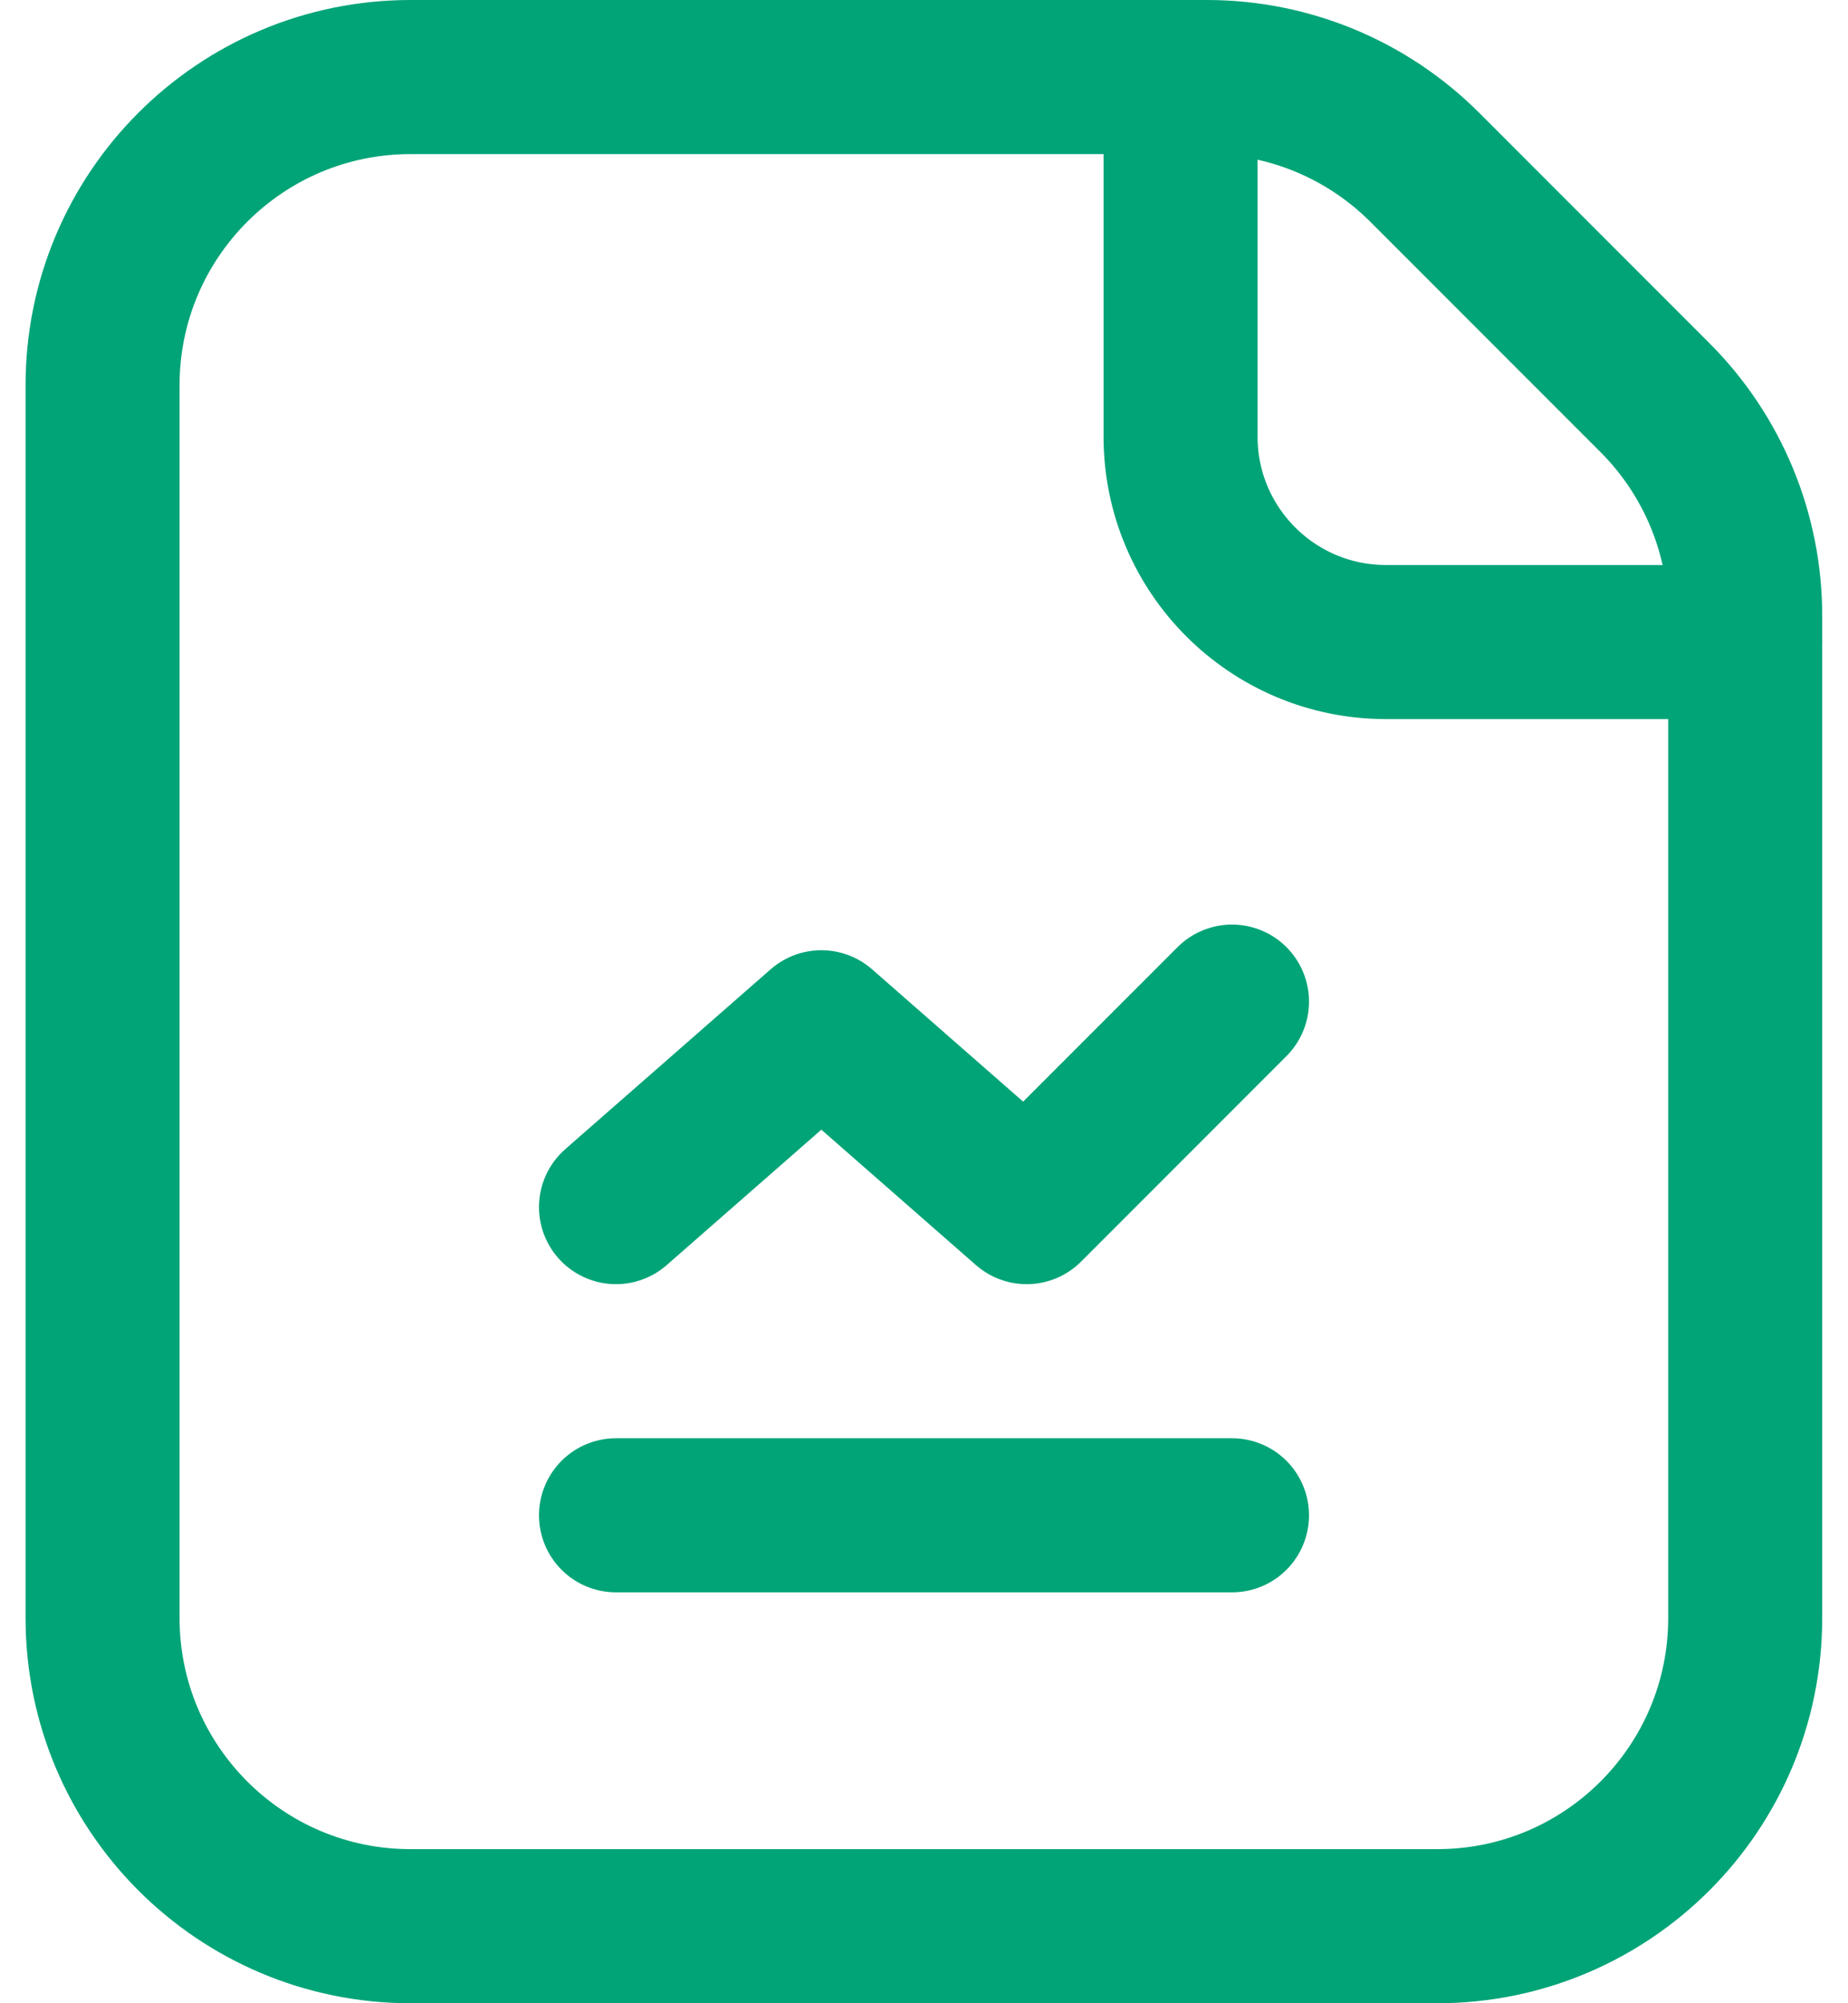 <svg width="24" height="26" viewBox="0 0 24 26" fill="none" xmlns="http://www.w3.org/2000/svg">
<path d="M22.665 8.333H17.999C16.526 8.333 15.332 7.139 15.332 5.667V1" stroke="#00A477" stroke-width="2" stroke-linecap="round" stroke-linejoin="round"/>
<path d="M8 19.667H16" stroke="#00A477" stroke-width="2" stroke-linecap="round" stroke-linejoin="round"/>
<path d="M8 15.667L10.667 13.333L13.333 15.667L16 13" stroke="#00A477" stroke-width="2" stroke-linecap="round" stroke-linejoin="round"/>
<path fill-rule="evenodd" clip-rule="evenodd" d="M21.494 5.162L18.504 2.172C17.753 1.421 16.736 1 15.675 1H5.332C3.123 1 1.332 2.791 1.332 5V21C1.332 23.209 3.123 25 5.332 25H18.665C20.875 25 22.665 23.209 22.665 21V7.99C22.665 6.929 22.244 5.912 21.494 5.162Z" stroke="#00A477" stroke-width="2" stroke-linecap="round" stroke-linejoin="round"/>
</svg>
